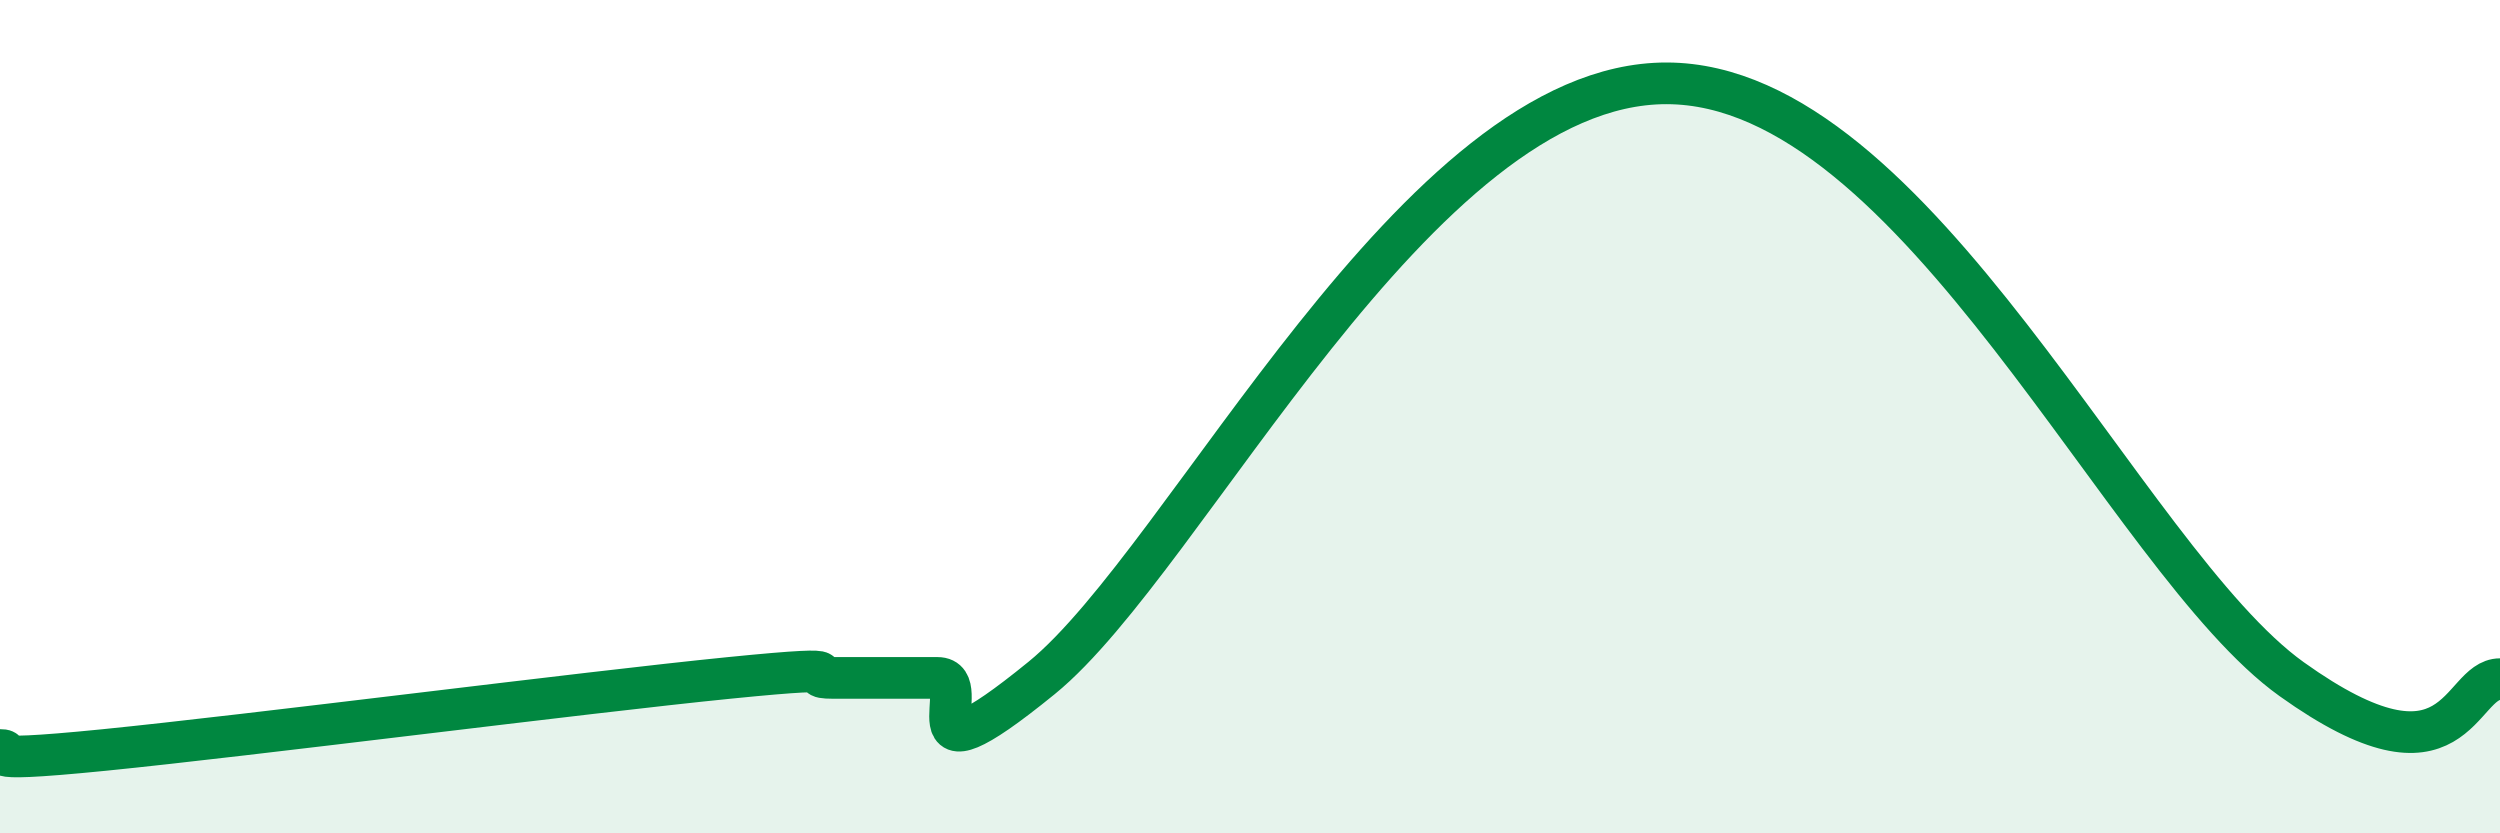
    <svg width="60" height="20" viewBox="0 0 60 20" xmlns="http://www.w3.org/2000/svg">
      <path
        d="M 0,18 C 0.5,18 -1,18.35 2.5,18 C 6,17.65 14,16.62 17.5,16.27 C 21,15.92 19,16.27 20,16.27 C 21,16.27 21.5,16.27 22.5,16.27 C 23.5,16.27 21.5,19.12 25,16.27 C 28.5,13.42 34,1.99 40,2 C 46,2.01 51,13.44 55,16.3 C 59,19.16 59,16.3 60,16.3L60 20L0 20Z"
        fill="#008740"
        opacity="0.1"
        stroke-linecap="round"
        stroke-linejoin="round"
      />
      <path
        d="M 0,18 C 0.5,18 -1,18.35 2.5,18 C 6,17.65 14,16.62 17.5,16.27 C 21,15.92 19,16.27 20,16.27 C 21,16.27 21.5,16.27 22.5,16.27 C 23.5,16.27 21.5,19.12 25,16.27 C 28.5,13.42 34,1.99 40,2 C 46,2.01 51,13.44 55,16.3 C 59,19.16 59,16.3 60,16.3"
        stroke="#008740"
        stroke-width="1"
        fill="none"
        stroke-linecap="round"
        stroke-linejoin="round"
      />
    </svg>
  